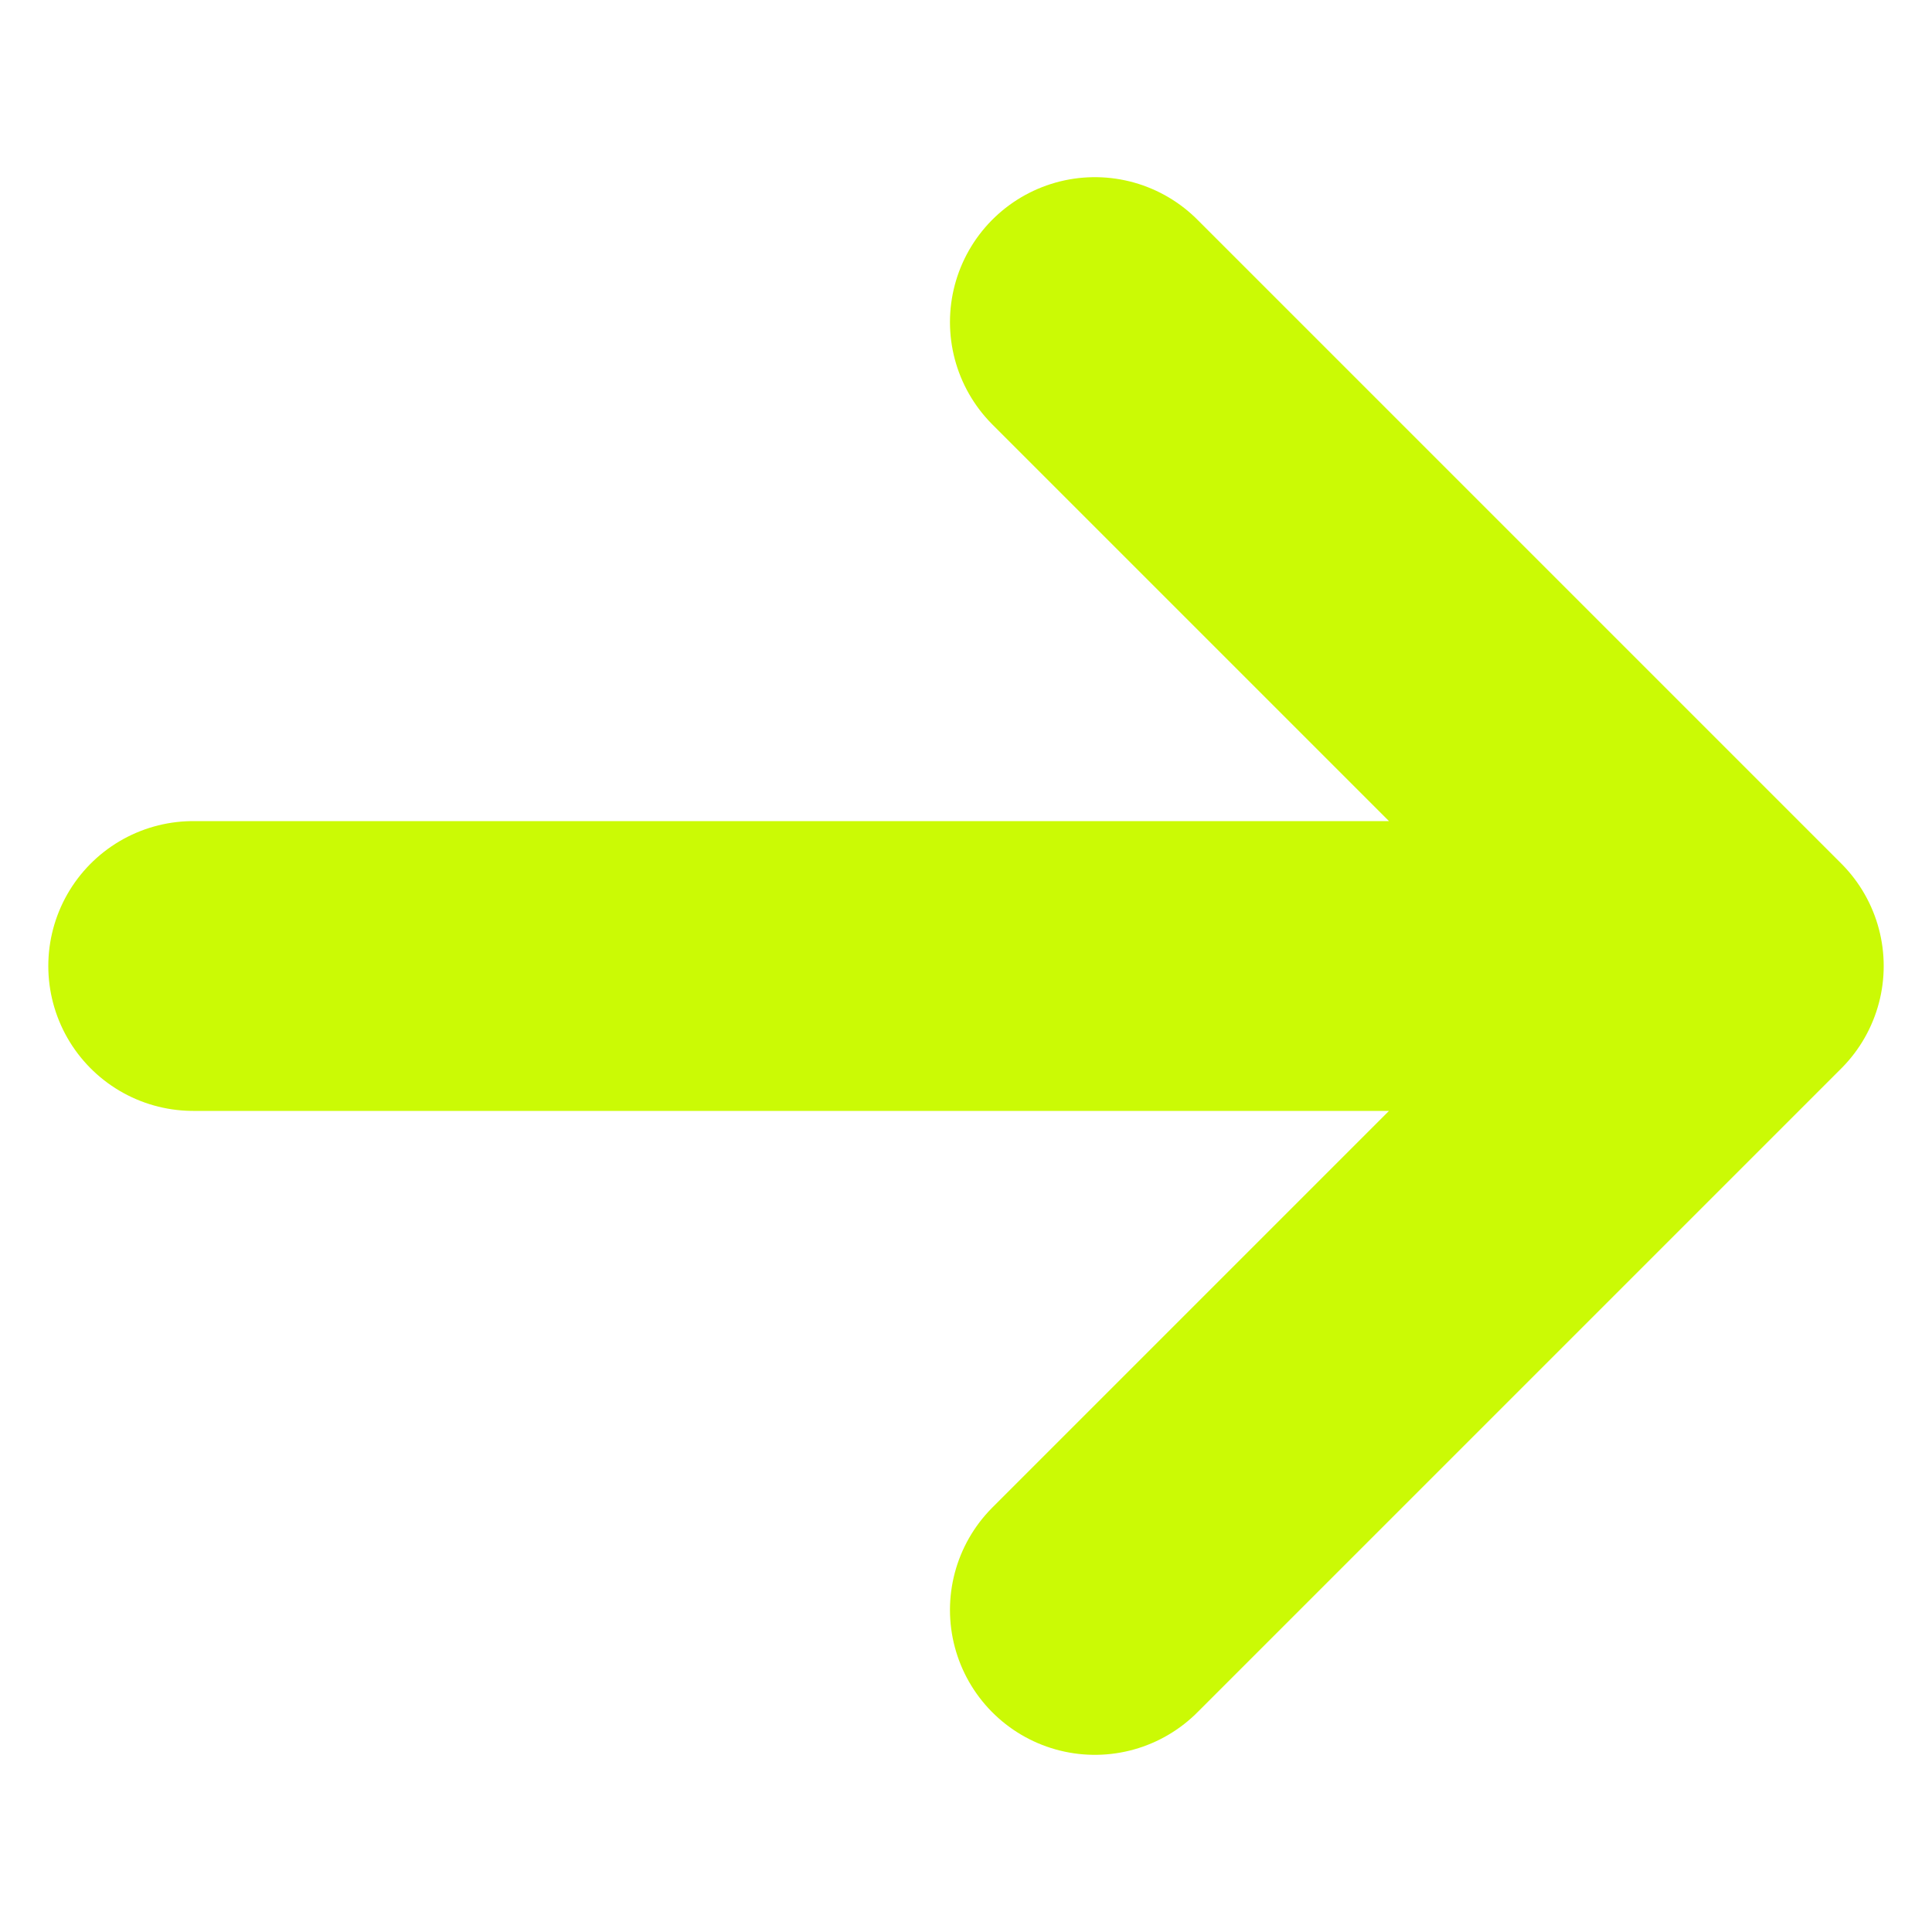 <svg width="10" height="10" viewBox="0 0 10 10" fill="none" xmlns="http://www.w3.org/2000/svg">
<path d="M5.667 1.667L9 5M9 5L5.667 8.333M9 5L1 5" stroke="#CBFA05" stroke-width="1.5" stroke-linecap="round" stroke-linejoin="round"/>
</svg>
